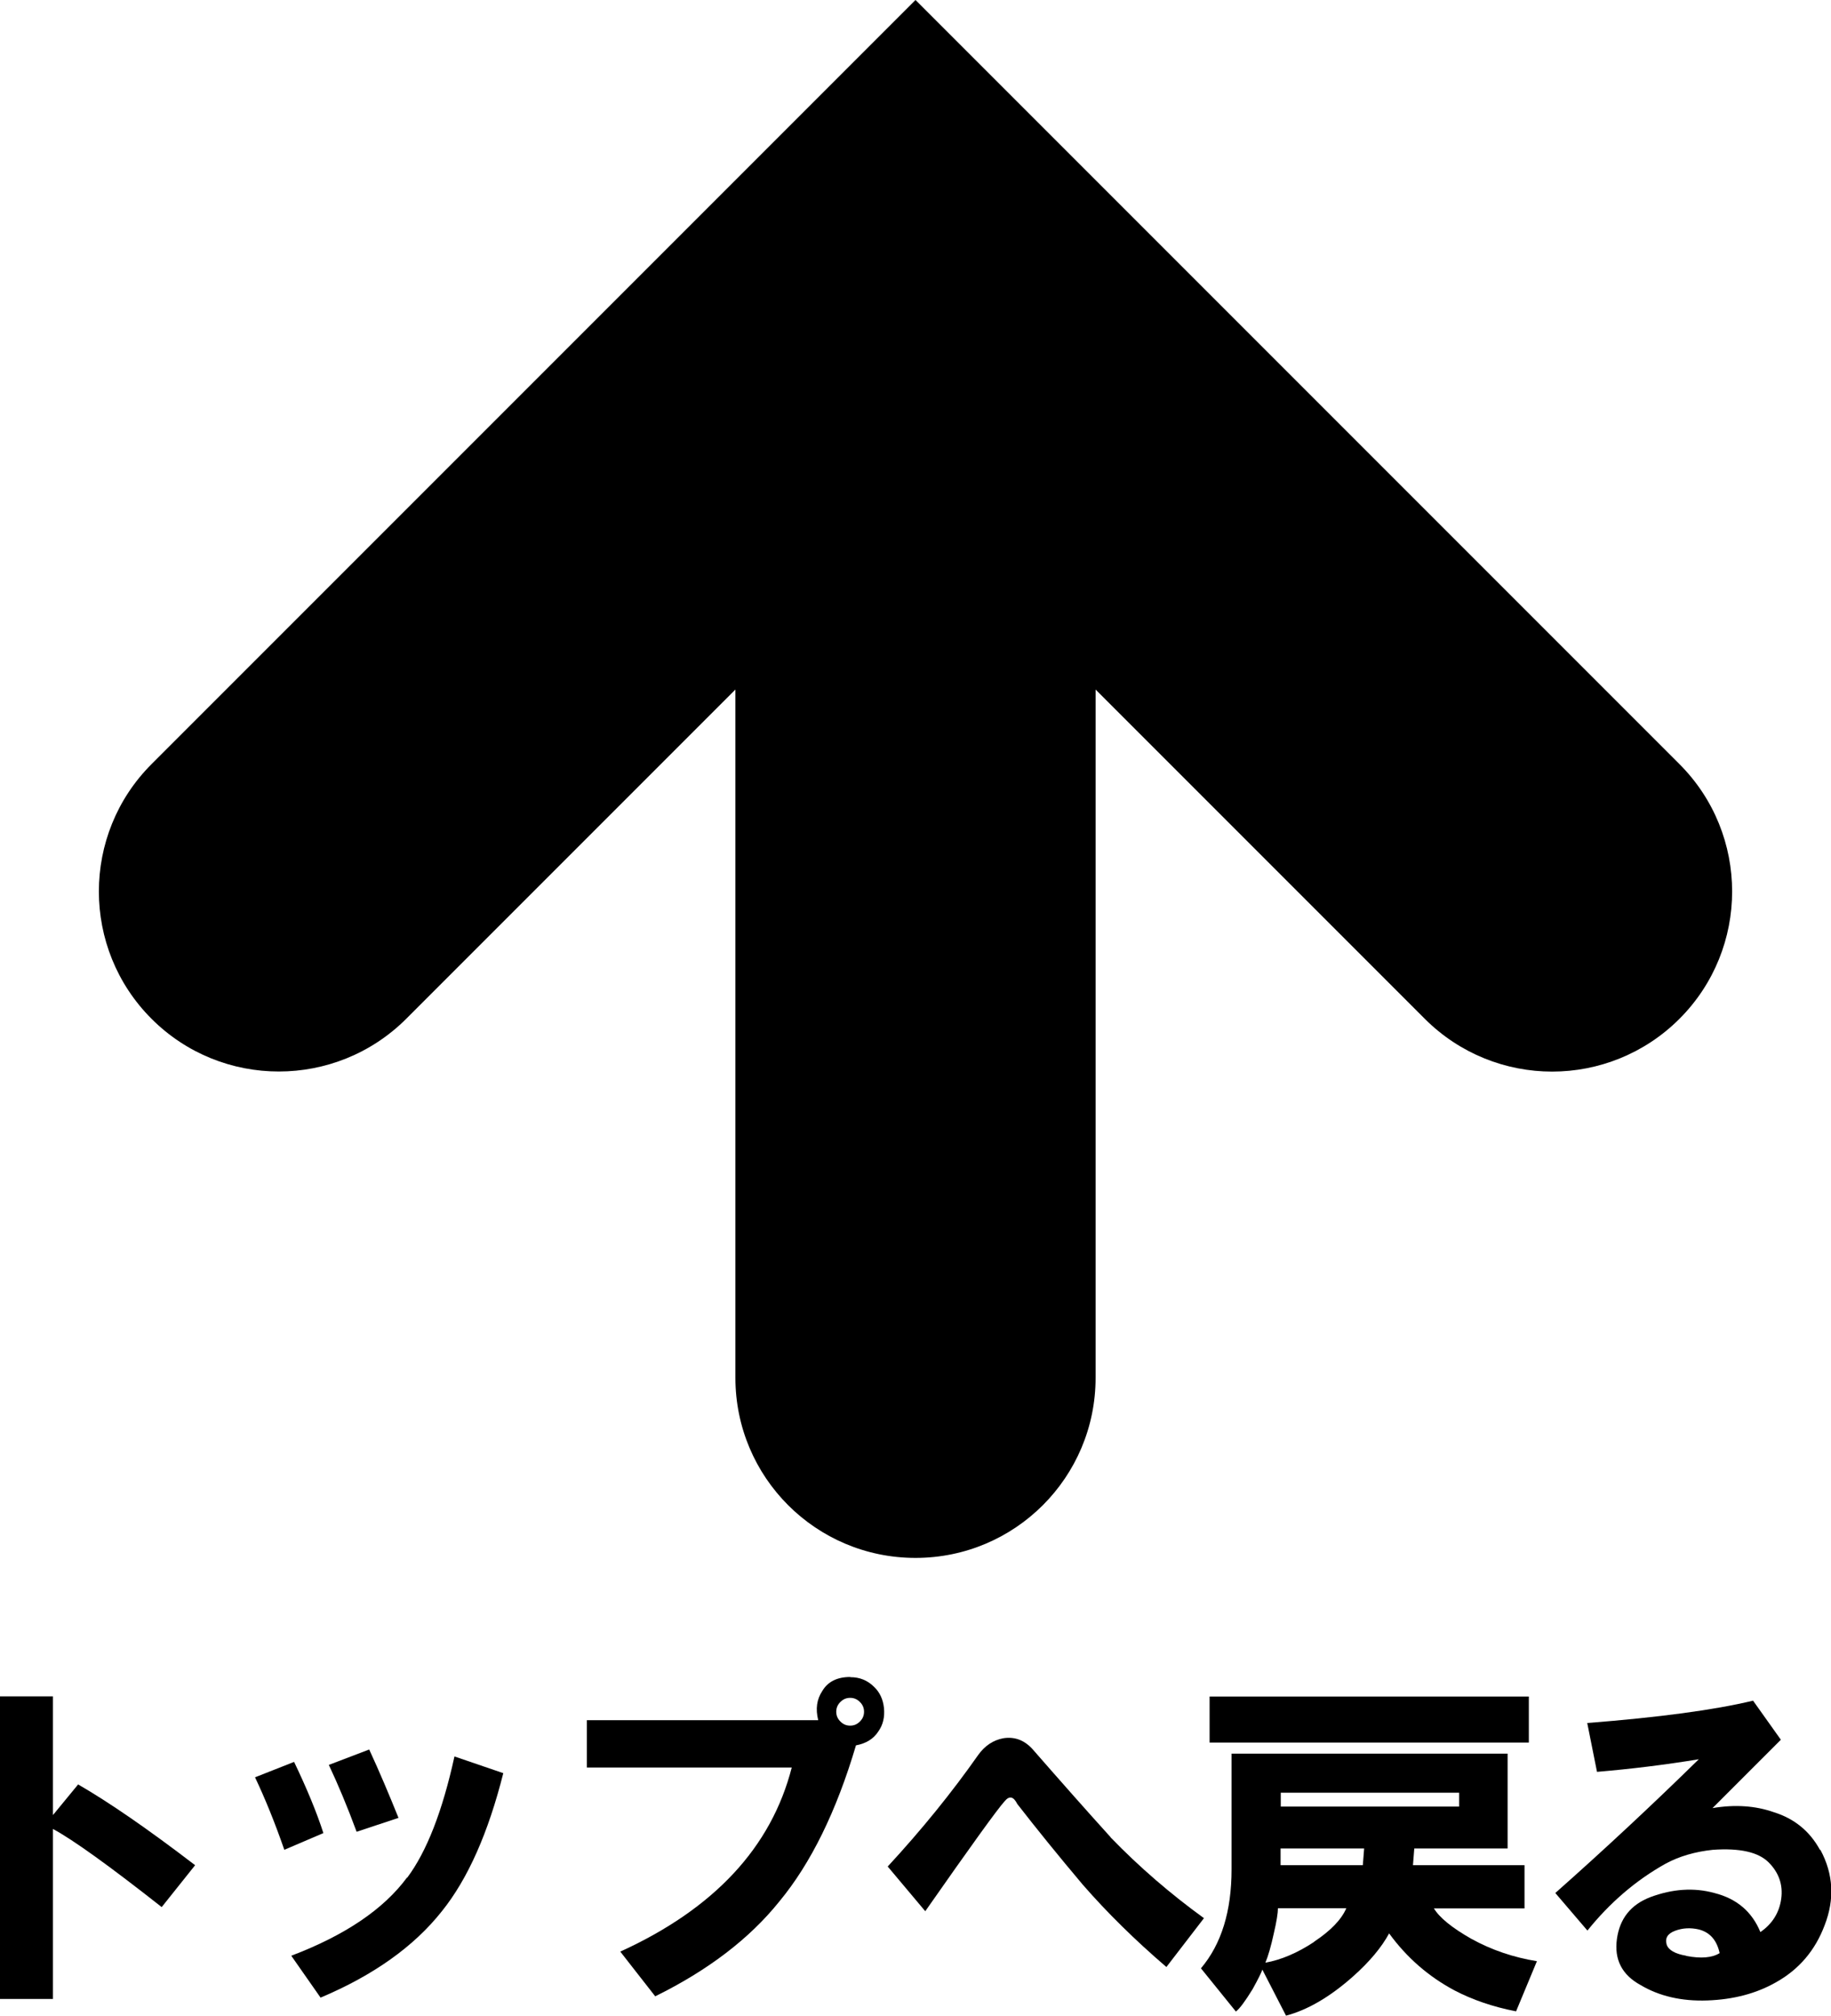 <?xml version="1.0" encoding="UTF-8"?>
<svg id="_レイヤー_2" data-name="レイヤー 2" xmlns="http://www.w3.org/2000/svg" viewBox="0 0 97.5 107.31">
  <defs>
    <style>
      .cls-1 {
        fill: #000;
        stroke-width: 0px;
      }
    </style>
  </defs>
  <g id="_コンテンツ" data-name="コンテンツ">
    <g>
      <path class="cls-1" d="M2.82,96.62v-6.31H0v16.11h2.82v-9.05c1.09.59,3.02,1.98,5.79,4.16l1.78-2.23c-2.52-1.93-4.6-3.36-6.23-4.3l-1.34,1.63Z"/>
      <path class="cls-1" d="M15.66,93.8l-2.08.82c.54,1.14,1.06,2.42,1.56,3.86l2.08-.89c-.35-1.09-.87-2.35-1.56-3.79Z"/>
      <path class="cls-1" d="M19.66,93.14l-2.15.82c.49,1.04.99,2.23,1.48,3.56l2.23-.74c-.5-1.24-1.01-2.45-1.56-3.64Z"/>
      <path class="cls-1" d="M21.67,99.96c-1.24,1.68-3.29,3.07-6.16,4.16l1.56,2.23c2.82-1.19,4.97-2.72,6.46-4.6,1.39-1.73,2.47-4.18,3.27-7.35l-2.6-.89c-.64,2.92-1.48,5.07-2.52,6.46Z"/>
      <path class="cls-1" d="M45.27,89.28c-.69,0-1.19.25-1.48.74-.3.45-.37.96-.22,1.56h-12.32v2.52h10.91c-1.09,4.25-4.13,7.52-9.13,9.8l1.86,2.38c2.82-1.39,5.02-3.07,6.61-5.05,1.68-2.03,3.04-4.8,4.08-8.31.54-.1.94-.35,1.19-.74.25-.35.35-.77.3-1.26-.05-.45-.22-.82-.52-1.11-.35-.35-.77-.52-1.26-.52ZM45.79,91.65c-.15.15-.32.22-.52.22s-.37-.07-.52-.22c-.15-.15-.22-.32-.22-.52s.07-.37.22-.52.32-.22.52-.22.37.07.52.22.22.32.22.52-.07.37-.22.52Z"/>
      <path class="cls-1" d="M59.14,97.81c-1.34-1.48-2.7-3.02-4.08-4.6-.45-.54-.99-.77-1.63-.67-.54.1-.99.4-1.34.89-1.39,1.98-2.99,3.96-4.82,5.94l2,2.38c2.42-3.46,3.83-5.42,4.23-5.86.25-.3.47-.25.67.15,1.04,1.34,2.2,2.77,3.49,4.3,1.29,1.48,2.77,2.94,4.45,4.38l2-2.6c-1.78-1.29-3.44-2.72-4.97-4.3Z"/>
      <rect class="cls-1" x="64.41" y="90.32" width="17" height="2.45"/>
      <path class="cls-1" d="M76.36,101.6h4.82v-2.3h-5.94l.07-.89h4.97v-5.05h-14.7v6.16c0,2.23-.54,3.98-1.63,5.27l1.86,2.3c.2-.15.49-.54.89-1.19.3-.54.47-.89.52-1.04l1.26,2.45c1.14-.3,2.33-.99,3.56-2.08.89-.79,1.53-1.56,1.93-2.3.94,1.29,2.1,2.3,3.49,3.04.94.49,2.03.87,3.27,1.11l1.11-2.67c-1.24-.2-2.4-.59-3.49-1.19-1.04-.59-1.71-1.14-2-1.63ZM69.98,103.38c-.89.59-1.76.96-2.6,1.11.15-.35.3-.87.45-1.56.15-.64.22-1.09.22-1.34h3.64c-.25.59-.82,1.19-1.71,1.78ZM72.57,99.3h-4.38v-.89h4.45l-.07.89ZM68.2,96.18v-.74h9.5v.74h-9.5Z"/>
      <path class="cls-1" d="M96.91,98.48c-.54-.99-1.36-1.66-2.45-2-.99-.35-2.08-.42-3.27-.22.99-.99,2.2-2.2,3.64-3.64l-1.48-2.08c-2.08.5-5.02.89-8.83,1.19l.52,2.6c1.78-.15,3.59-.37,5.42-.67-2.47,2.42-5.02,4.8-7.64,7.12l1.71,2c1.19-1.48,2.57-2.67,4.16-3.56.74-.4,1.58-.64,2.52-.74,1.43-.1,2.42.12,2.97.67.54.54.77,1.19.67,1.93-.1.74-.47,1.34-1.11,1.78-.45-1.09-1.26-1.78-2.45-2.08-1.09-.3-2.23-.22-3.41.22-1.04.4-1.63,1.14-1.78,2.23s.27,1.91,1.26,2.45c.99.59,2.18.87,3.56.82,1.39-.05,2.6-.37,3.64-.96,1.24-.69,2.1-1.71,2.6-3.04.54-1.39.47-2.72-.22-4.01ZM89.79,104.12c-.59-.1-.94-.3-1.04-.59-.1-.35.05-.59.45-.74.4-.15.82-.17,1.26-.07.59.15.96.57,1.11,1.26-.4.25-.99.3-1.78.15Z"/>
      <path class="cls-1" d="M89.43,40.68L48.75,0,8.07,40.68c-3.74,3.74-3.74,9.82,0,13.56,3.74,3.74,9.81,3.74,13.56,0l17.53-17.53v36.64c0,5.3,4.29,9.59,9.59,9.59s9.59-4.29,9.59-9.59v-36.64l17.53,17.53c1.87,1.87,4.33,2.81,6.78,2.81s4.91-.94,6.78-2.81c3.74-3.74,3.74-9.82,0-13.56Z"/>
    </g>
  </g>
</svg>